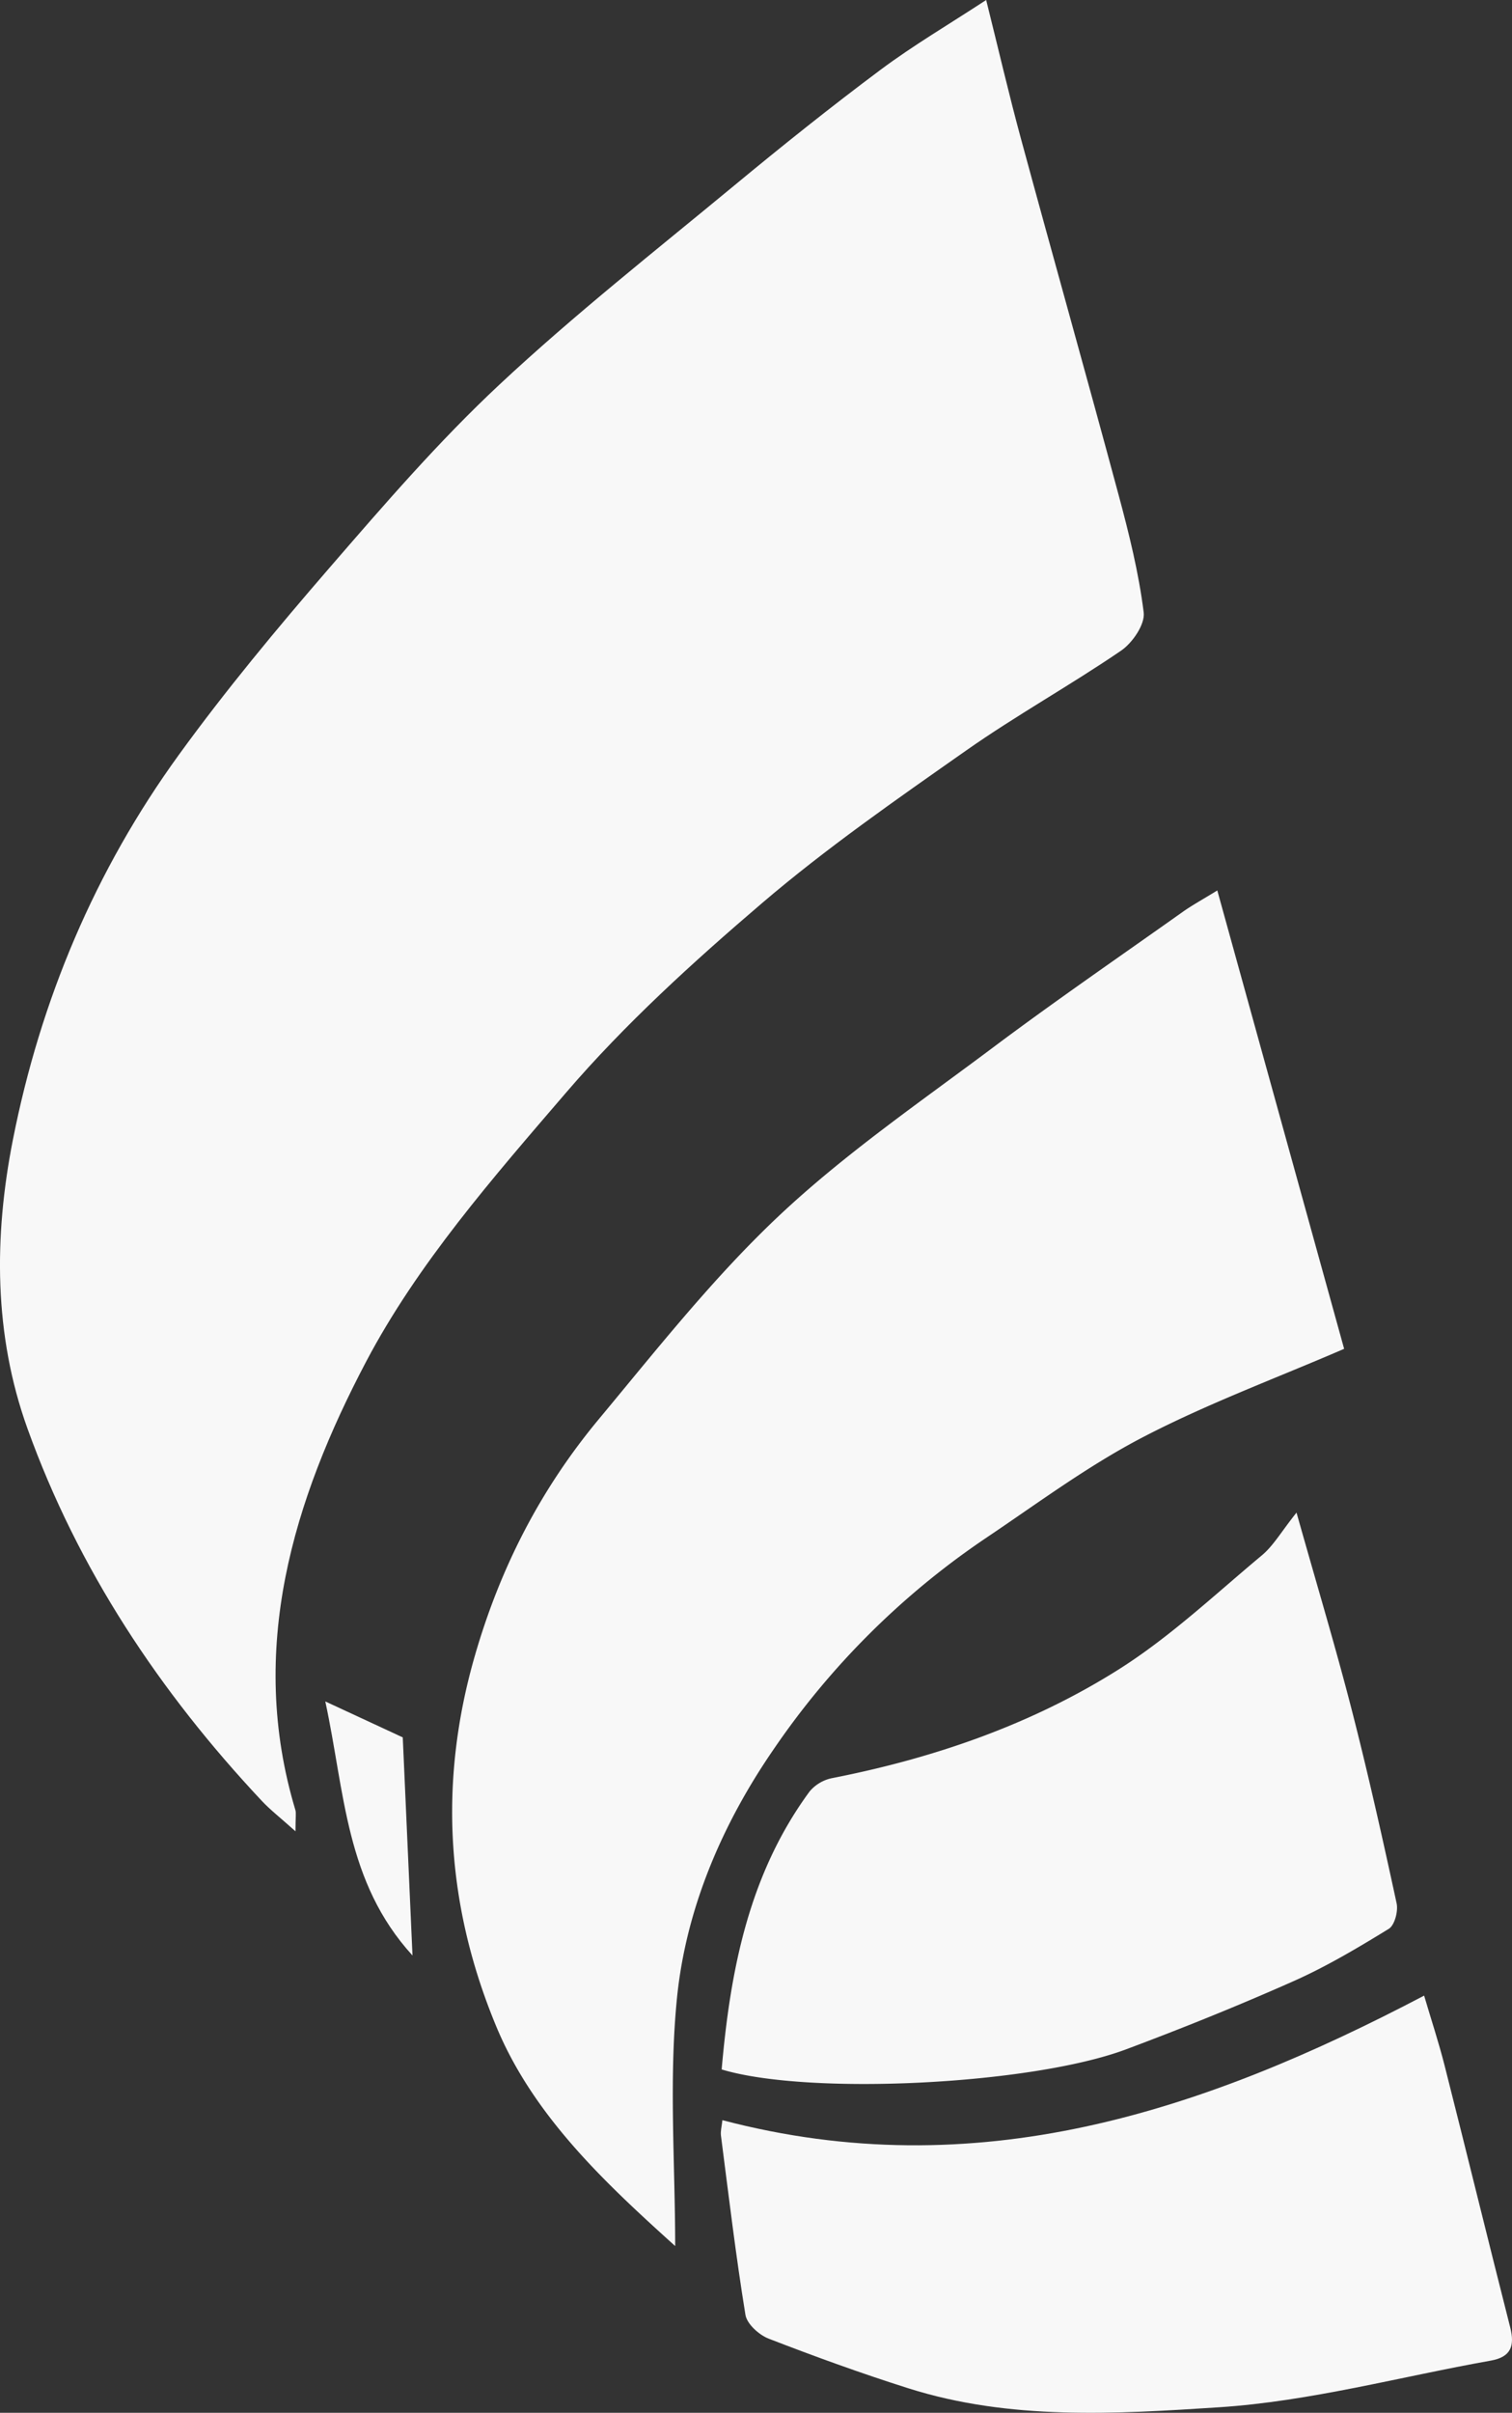<svg xmlns="http://www.w3.org/2000/svg" width="540.824" height="862.218" viewBox="0 0 540.824 862.218">
  <rect x="0" y="0" width="540.824" height="862.218" fill="#333333" stroke="none"/>
  <g id="Group_146" data-name="Group 146" transform="translate(-1119.256 -2212.827)">
    <path id="Path_41" data-name="Path 41" d="M111.7,654.424c-5.478-4.912-9.008-7.641-12.023-10.849C63.092,604.619,33.9,560.737,15.8,510.392c-12-33.38-12.023-68.387-5.193-103.016,9.875-50.039,29.375-96.3,59.343-137.594,16.771-23.107,35.109-45.163,53.813-66.764,19.531-22.556,39.149-45.285,60.914-65.6,26.743-24.963,55.6-47.677,83.837-71.019,17.169-14.2,34.589-28.131,52.441-41.449C332.7,16.19,345.416,8.727,358.75,0c4.31,17.261,8.075,33.5,12.441,49.575,11.538,42.469,23.5,84.832,34.94,127.331,3.718,13.808,7.2,27.8,8.962,41.939.536,4.254-4,10.88-8.09,13.67-18.144,12.385-37.46,23.076-55.43,35.69-24.841,17.429-49.9,34.813-72.941,54.482-24.713,21.1-49.059,43.224-70.182,67.805-26.019,30.278-53.079,61.174-71.5,96.125-25.963,49.269-42.561,102.776-25.29,160.186C112,647.92,111.7,649.226,111.7,654.424Z" transform="translate(1113.247 2212.827)" fill="#f8f8f8"/>
    <path id="Path_42" data-name="Path 42" d="M311.4,62.384c15.481,55.9,30.436,109.9,45.366,163.8-24.372,10.533-49.054,19.633-72.2,31.691-19.679,10.253-37.72,23.709-56.236,36.124a283.827,283.827,0,0,0-75.783,75.523C134.29,396.079,121.273,426.286,118.1,458.5c-2.882,29.177-.612,58.858-.612,88.305C92.862,524.594,66.955,500.6,53.565,468.5c-17.776-42.622-20.995-86.928-7.646-132.922,9.217-31.768,23.658-59.521,44.341-84.367s40.862-50.462,64.3-72.518c23.55-22.158,50.569-40.694,76.568-60.159,22.245-16.649,45.178-32.39,67.861-48.463C302.387,67.658,306.08,65.659,311.4,62.384Z" transform="translate(1243.27 2468.651)" fill="#f8f8f8"/>
    <path id="Path_43" data-name="Path 43" d="M56.615,304.958c3.112-35.869,9.855-69.942,31.436-99.313a14.193,14.193,0,0,1,8.126-4.8c36.374-7.136,71.161-19.1,102.444-38.832,18.342-11.574,34.43-26.779,51.2-40.755,4.142-3.453,6.973-8.478,12.41-15.287,7.36,26.116,14.022,48.193,19.755,70.5,5.891,22.913,11.048,46.024,16.057,69.152.6,2.8-.719,7.8-2.805,9.084-11.043,6.774-22.27,13.461-34.089,18.71-19.694,8.743-39.72,16.812-59.909,24.367C167.43,310.431,87.72,314.369,56.615,304.958Z" transform="translate(1320.772 2647.389)" fill="#f8f8f8"/>
    <path id="Path_44" data-name="Path 44" d="M57.121,184.319c90.794,23.826,171.392-2.76,251-44.51,2.54,8.61,5.239,16.771,7.35,25.086,7.9,31.13,15.517,62.332,23.438,93.457,1.683,6.611.3,10.6-6.917,11.885-32.4,5.759-64.591,14.553-97.221,16.68-36.96,2.408-74.757,4.739-111.151-6.789-16.838-5.33-33.471-11.36-49.937-17.73-3.458-1.336-7.789-5.238-8.319-8.513-3.463-21.26-6-42.668-8.758-64.036C56.4,188.241,56.891,186.542,57.121,184.319Z" transform="translate(1320.526 2786.156)" fill="#f8f8f8"/>
    <path id="Path_45" data-name="Path 45" d="M60.011,209.992C35.961,183.652,35.869,151.807,28.82,119.2l27.708,12.849C57.7,158.234,58.787,182.56,60.011,209.992Z" transform="translate(1206.79 2701.637)" fill="#f8f8f8"/>
  </g>
</svg>
